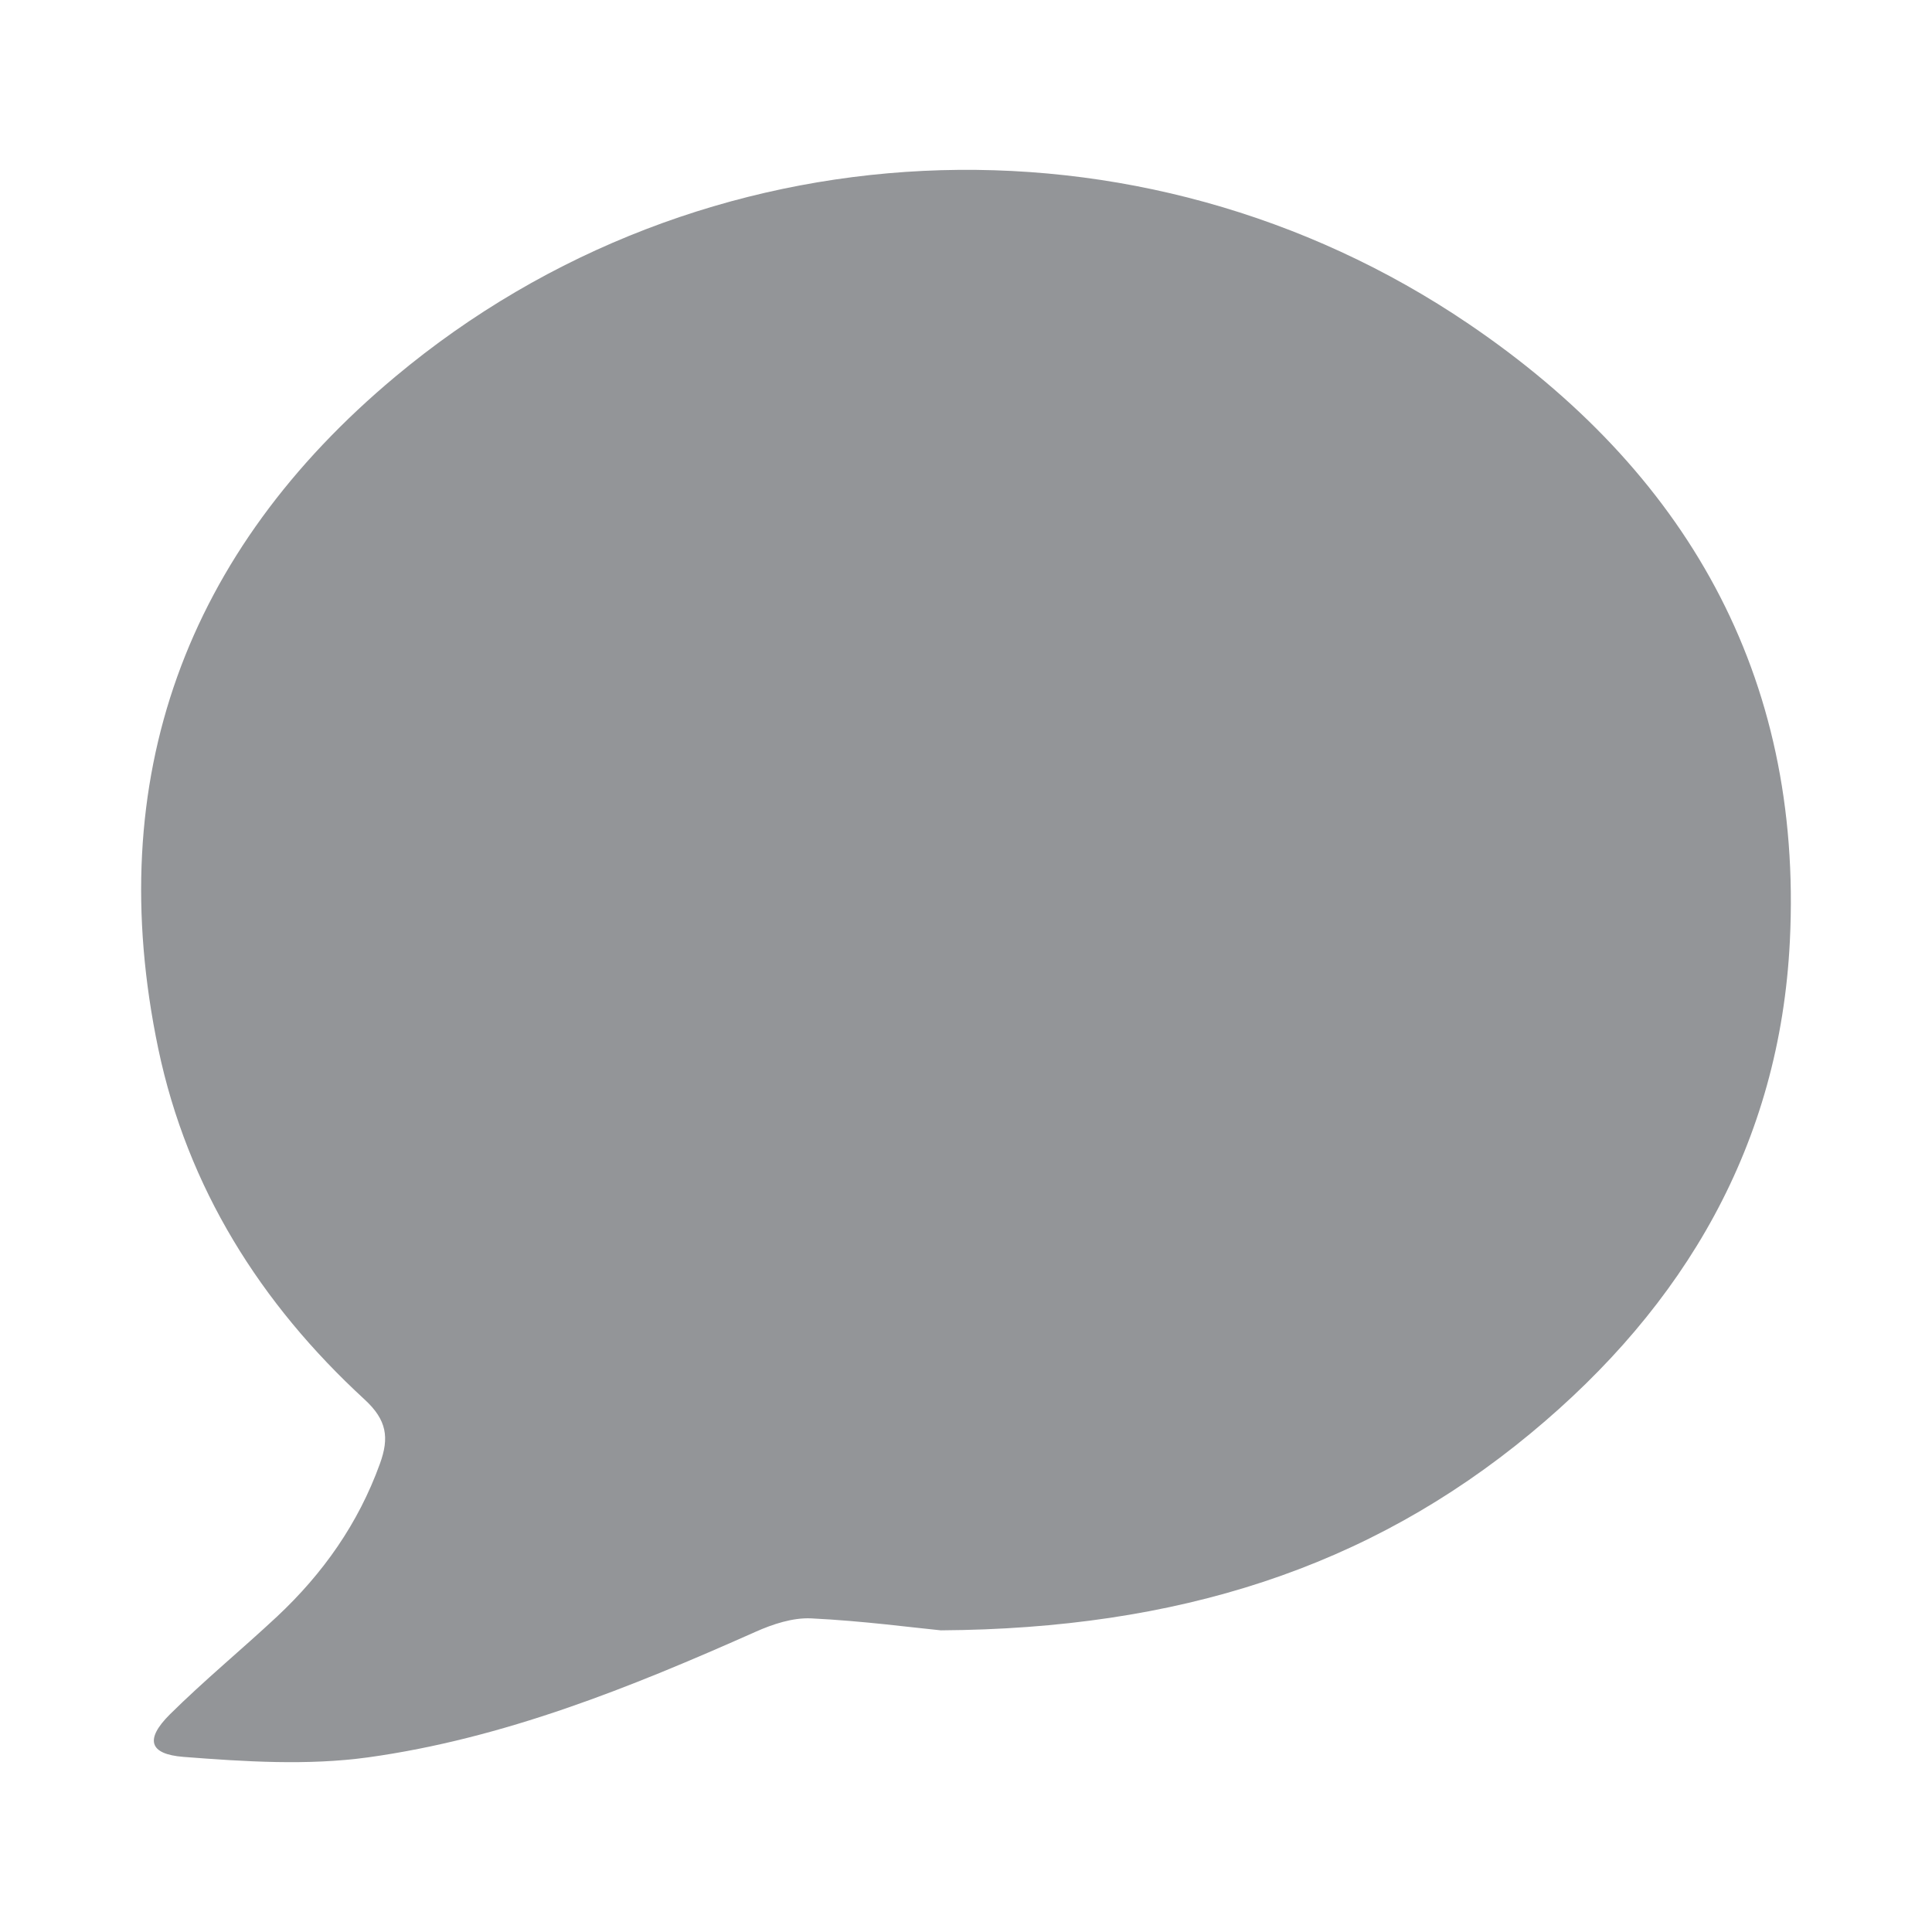 <svg version="1.0" id="Layer_1" xmlns="http://www.w3.org/2000/svg" xmlns:xlink="http://www.w3.org/1999/xlink" x="0px" y="0px"
	 width="100px" height="100px" viewBox="0 0 100 100" enable-background="new 0 0 100 100" xml:space="preserve">
<path fill="#939598" d="M48.697,84.386c-1.355-0.13-4.027-0.489-6.709-0.619c-0.956-0.045-1.993,0.299-2.887,0.698
	c-6.459,2.874-13.021,5.522-20.056,6.497c-3.126,0.429-6.376,0.22-9.542-0.025c-1.809-0.141-1.994-0.923-0.711-2.2
	c1.779-1.762,3.715-3.354,5.543-5.06c2.38-2.227,4.212-4.82,5.329-7.914c0.487-1.342,0.37-2.26-0.801-3.333
	c-5.381-4.95-9.161-10.957-10.67-18.143C5.261,40.272,9.654,28.528,20.457,19.499C36.28,6.271,59.006,5.224,76.027,16.772
	c11.172,7.577,17.3,18.123,16.616,31.937c-0.516,10.499-5.436,18.876-13.408,25.473C70.803,81.168,60.943,84.306,48.697,84.386z"/>
</svg>
